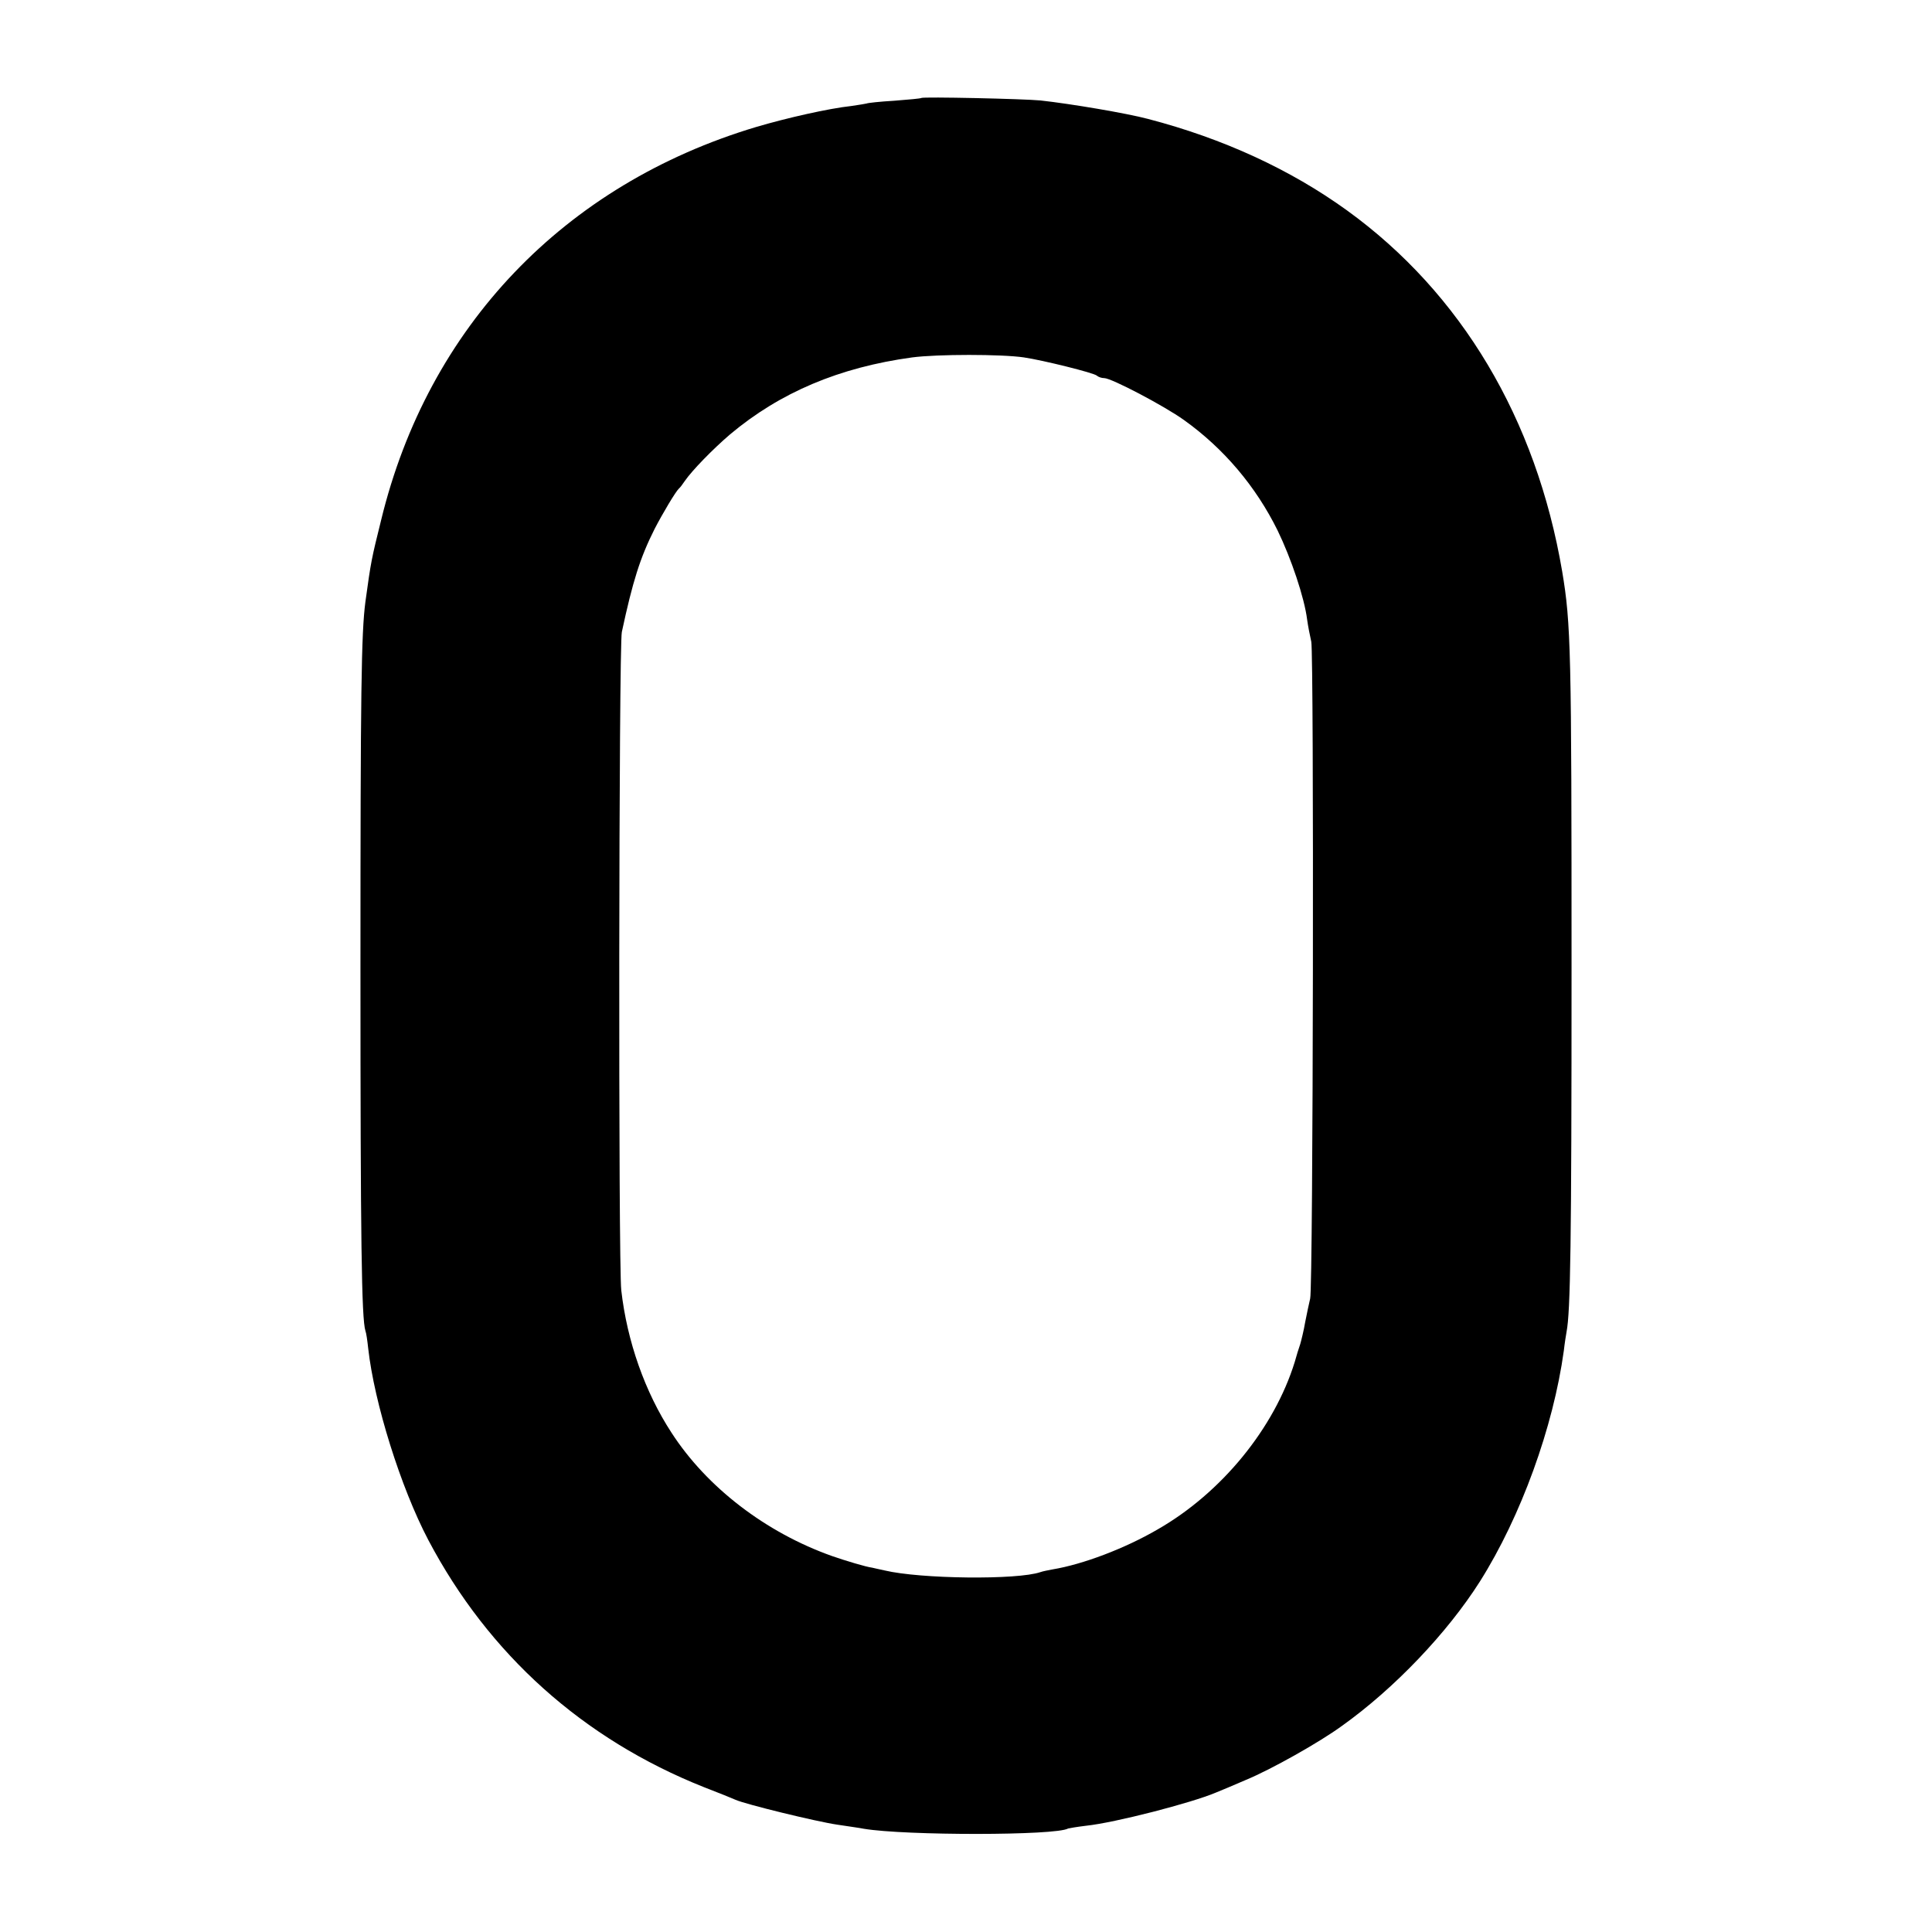<?xml version="1.0" standalone="no"?>
<!DOCTYPE svg PUBLIC "-//W3C//DTD SVG 20010904//EN"
 "http://www.w3.org/TR/2001/REC-SVG-20010904/DTD/svg10.dtd">
<svg version="1.0" xmlns="http://www.w3.org/2000/svg"
 width="700pt" height="700pt" viewBox="0 0 700 700"
 preserveAspectRatio="xMidYMid meet">
<g transform="translate(0,700) scale(0.1,-0.1)"
fill="#000000" stroke="none">
<path d="M3338 6645 c-2 -2 -46 -6 -98 -10 -52 -3 -97 -8 -100 -10 -3 -1 -28
-5 -55 -9 -83 -9 -233 -43 -345 -76 -695 -208 -1189 -724 -1359 -1424 -35
-141 -37 -150 -57 -296 -15 -114 -18 -323 -18 -1325 0 -991 4 -1273 18 -1317
3 -7 7 -35 10 -63 22 -198 118 -505 218 -695 219 -415 561 -721 998 -895 52
-20 104 -41 115 -46 35 -16 293 -79 368 -90 39 -6 83 -12 97 -15 151 -25 696
-25 740 1 3 1 32 6 65 10 105 11 383 83 470 120 17 7 66 27 109 46 92 38 266
136 347 195 191 136 383 338 501 524 149 236 266 560 304 836 3 27 8 58 10 69
14 73 18 316 18 1310 0 1161 -2 1254 -34 1445 -94 552 -365 1008 -780 1308
-205 148 -448 260 -720 331 -79 21 -281 55 -390 67 -62 6 -426 14 -432 9z
m372 -940 c68 -10 254 -56 264 -66 6 -5 17 -9 27 -9 26 0 218 -101 289 -152
144 -103 260 -240 339 -400 49 -101 97 -243 107 -323 3 -22 10 -58 15 -80 10
-48 7 -2337 -4 -2380 -4 -16 -12 -55 -18 -85 -5 -30 -14 -66 -18 -80 -5 -14
-14 -43 -20 -65 -74 -239 -264 -473 -496 -606 -120 -70 -272 -127 -380 -145
-16 -3 -37 -7 -45 -10 -83 -29 -435 -25 -565 6 -22 5 -42 9 -45 10 -23 3 -96
25 -145 42 -240 85 -454 249 -582 447 -96 147 -161 331 -182 516 -11 94 -9
2333 2 2385 39 182 66 269 119 374 29 56 76 135 88 146 4 3 13 15 21 27 26 38
102 116 164 169 181 152 396 243 660 279 92 12 323 12 405 0z"/>
</g>
</svg>
